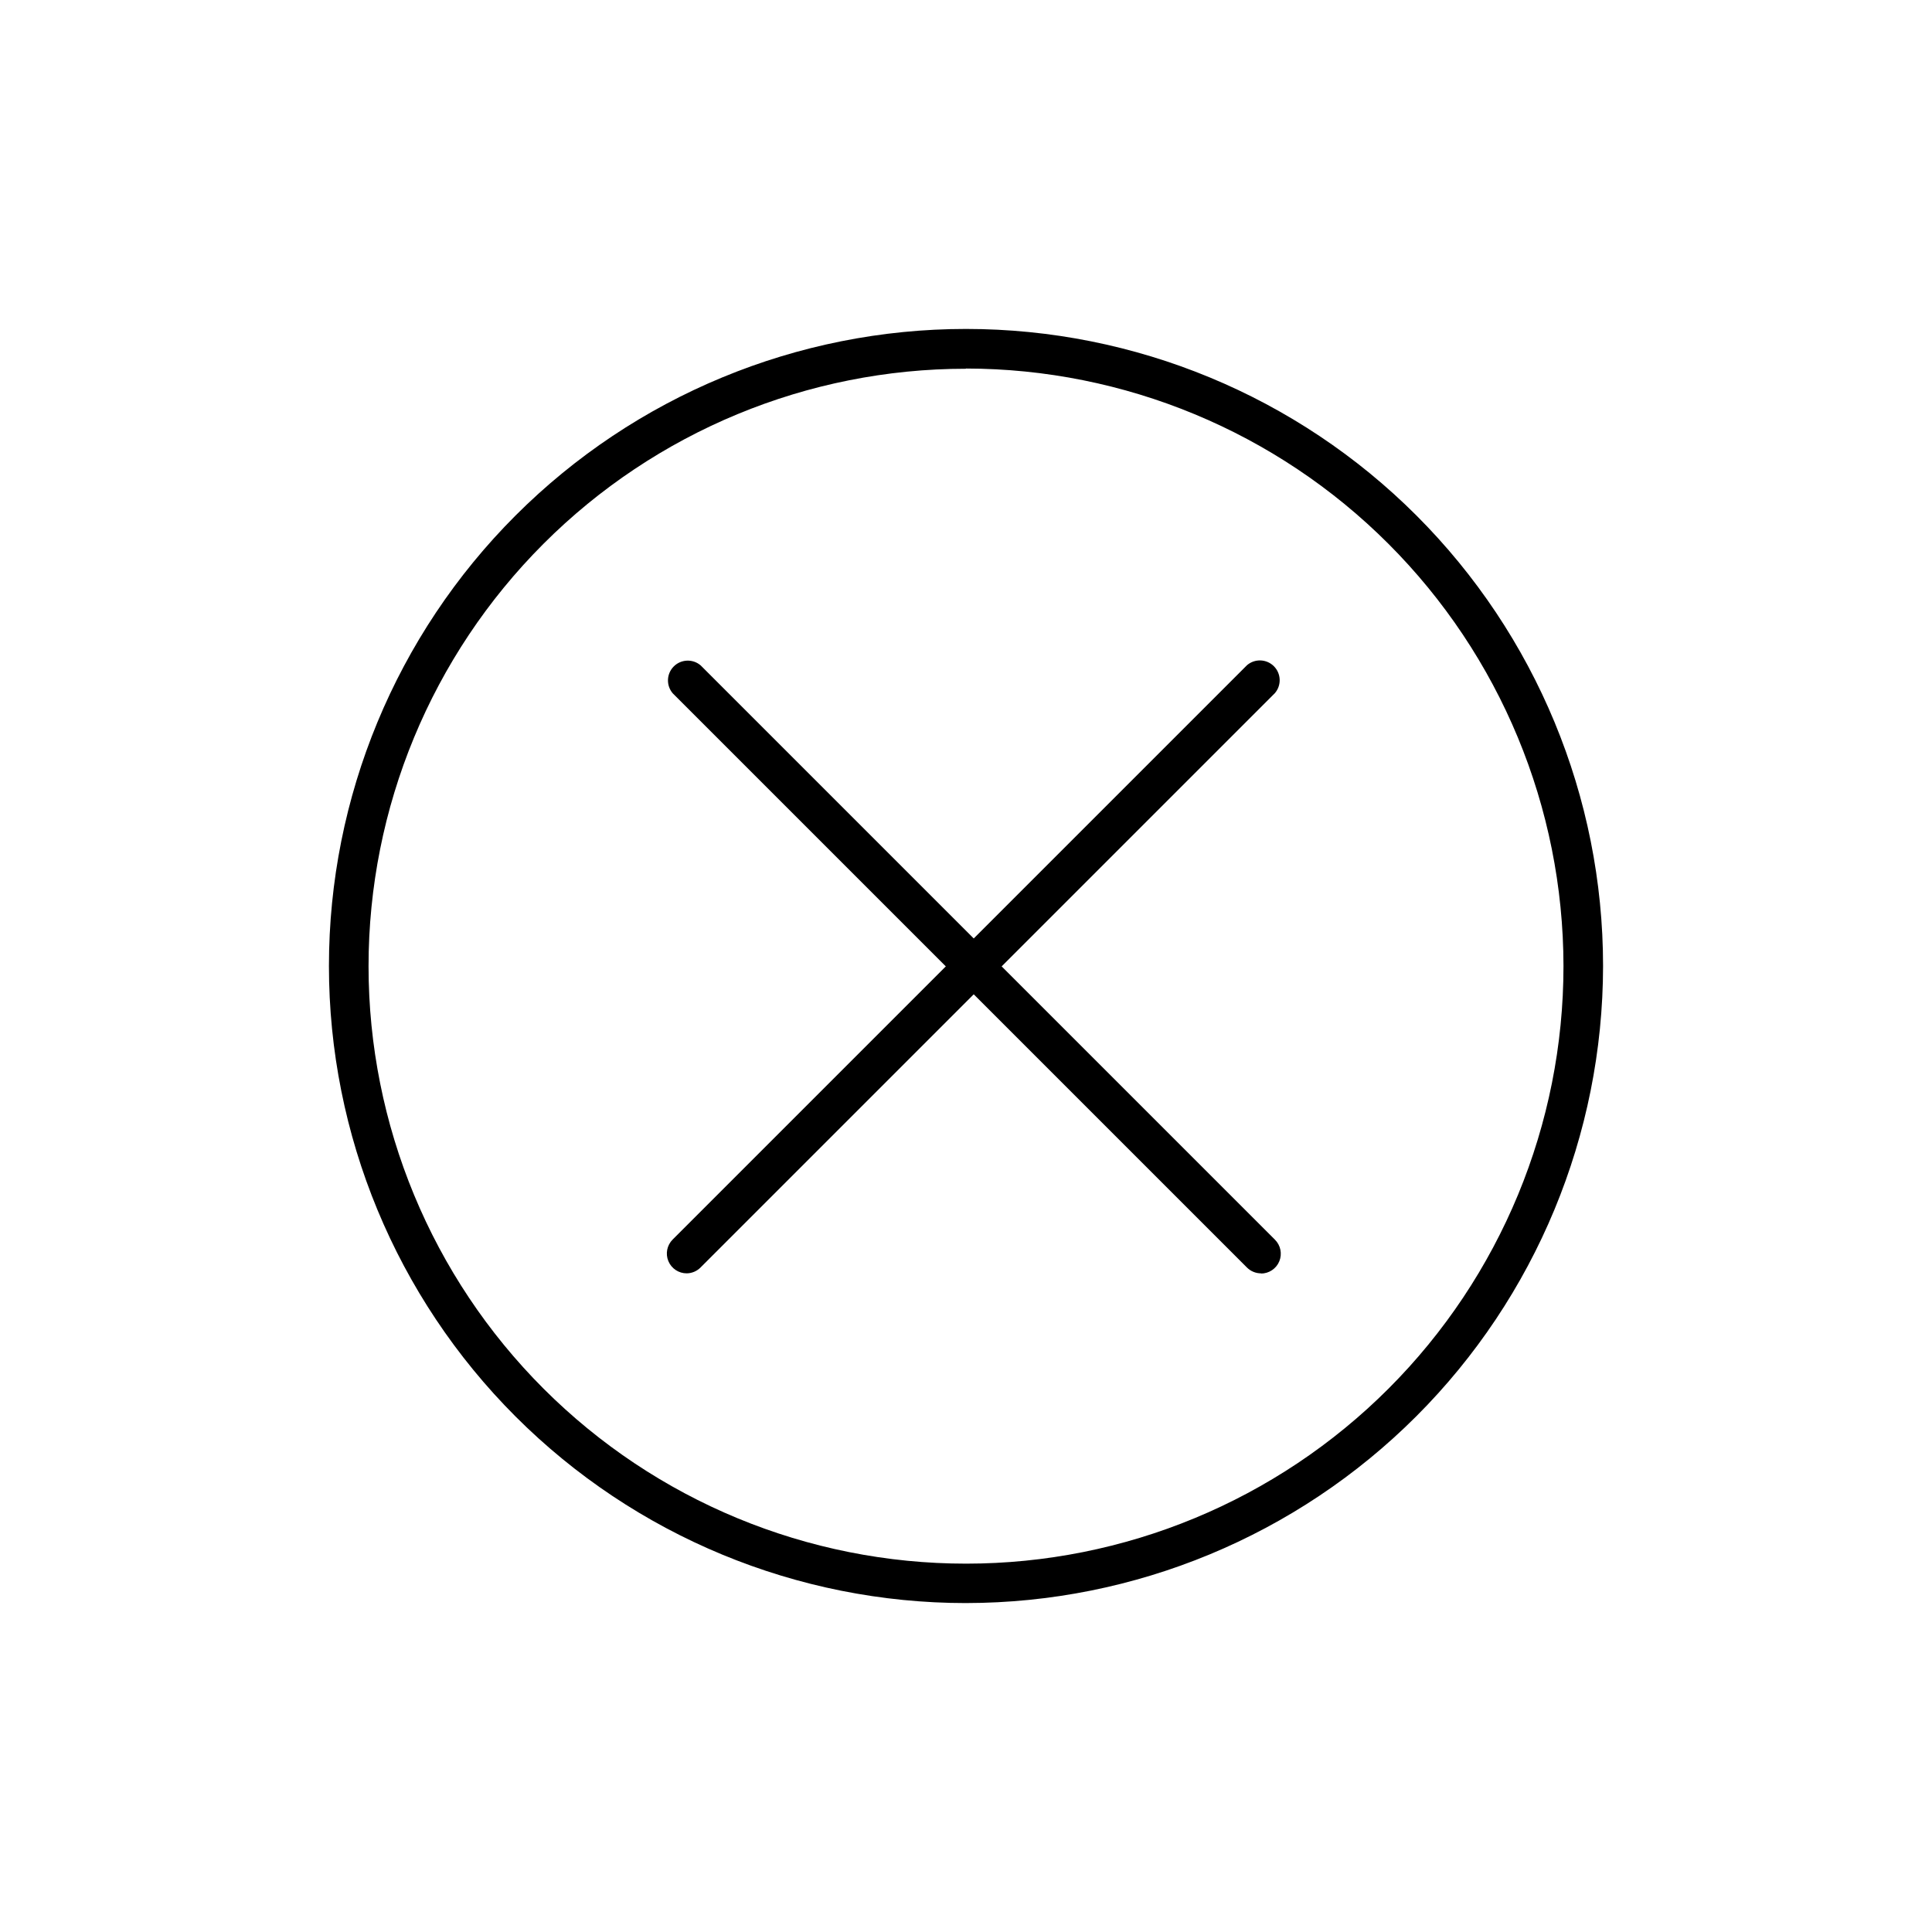 <?xml version="1.0" encoding="UTF-8"?>
<!-- Uploaded to: SVG Repo, www.svgrepo.com, Generator: SVG Repo Mixer Tools -->
<svg fill="#000000" width="800px" height="800px" version="1.1" viewBox="144 144 512 512" xmlns="http://www.w3.org/2000/svg">
 <g>
  <path d="m400 568.83c-44.777 0-87.719-17.789-119.38-49.449-31.66-31.66-49.449-74.605-49.449-119.38 0-44.777 17.789-87.719 49.449-119.38 31.664-31.66 74.605-49.449 119.38-49.449 44.773 0 87.719 17.789 119.38 49.449 31.66 31.664 49.449 74.605 49.449 119.38-0.043 44.762-17.844 87.68-49.496 119.33-31.652 31.652-74.57 49.453-119.33 49.496zm0-327.11c-41.996 0-82.273 16.684-111.96 46.379-29.695 29.699-46.375 69.977-46.371 111.97 0.008 41.992 16.695 82.266 46.395 111.96 29.699 29.691 69.98 46.367 111.98 46.355 41.992-0.008 82.266-16.703 111.95-46.406 29.688-29.703 46.355-69.984 46.344-111.98-0.043-41.98-16.738-82.23-46.422-111.91-29.684-29.684-69.934-46.379-111.91-46.422z"/>
  <path d="m326 481.45c-2.129 0.012-4.059-1.27-4.875-3.238-0.82-1.969-0.363-4.234 1.152-5.738l152.19-152.19c2.082-1.785 5.184-1.664 7.125 0.273 1.938 1.941 2.059 5.043 0.273 7.125l-152.19 152.19v0.004c-0.969 0.988-2.289 1.555-3.676 1.574z"/>
  <path d="m478.2 481.45c-1.395 0.008-2.738-0.543-3.727-1.523l-152.19-152.19c-1.785-2.082-1.664-5.188 0.273-7.125s5.043-2.059 7.125-0.277l152.19 152.19v0.004c1.516 1.5 1.969 3.769 1.152 5.738-0.816 1.969-2.746 3.246-4.879 3.234z"/>
 </g>
</svg>
